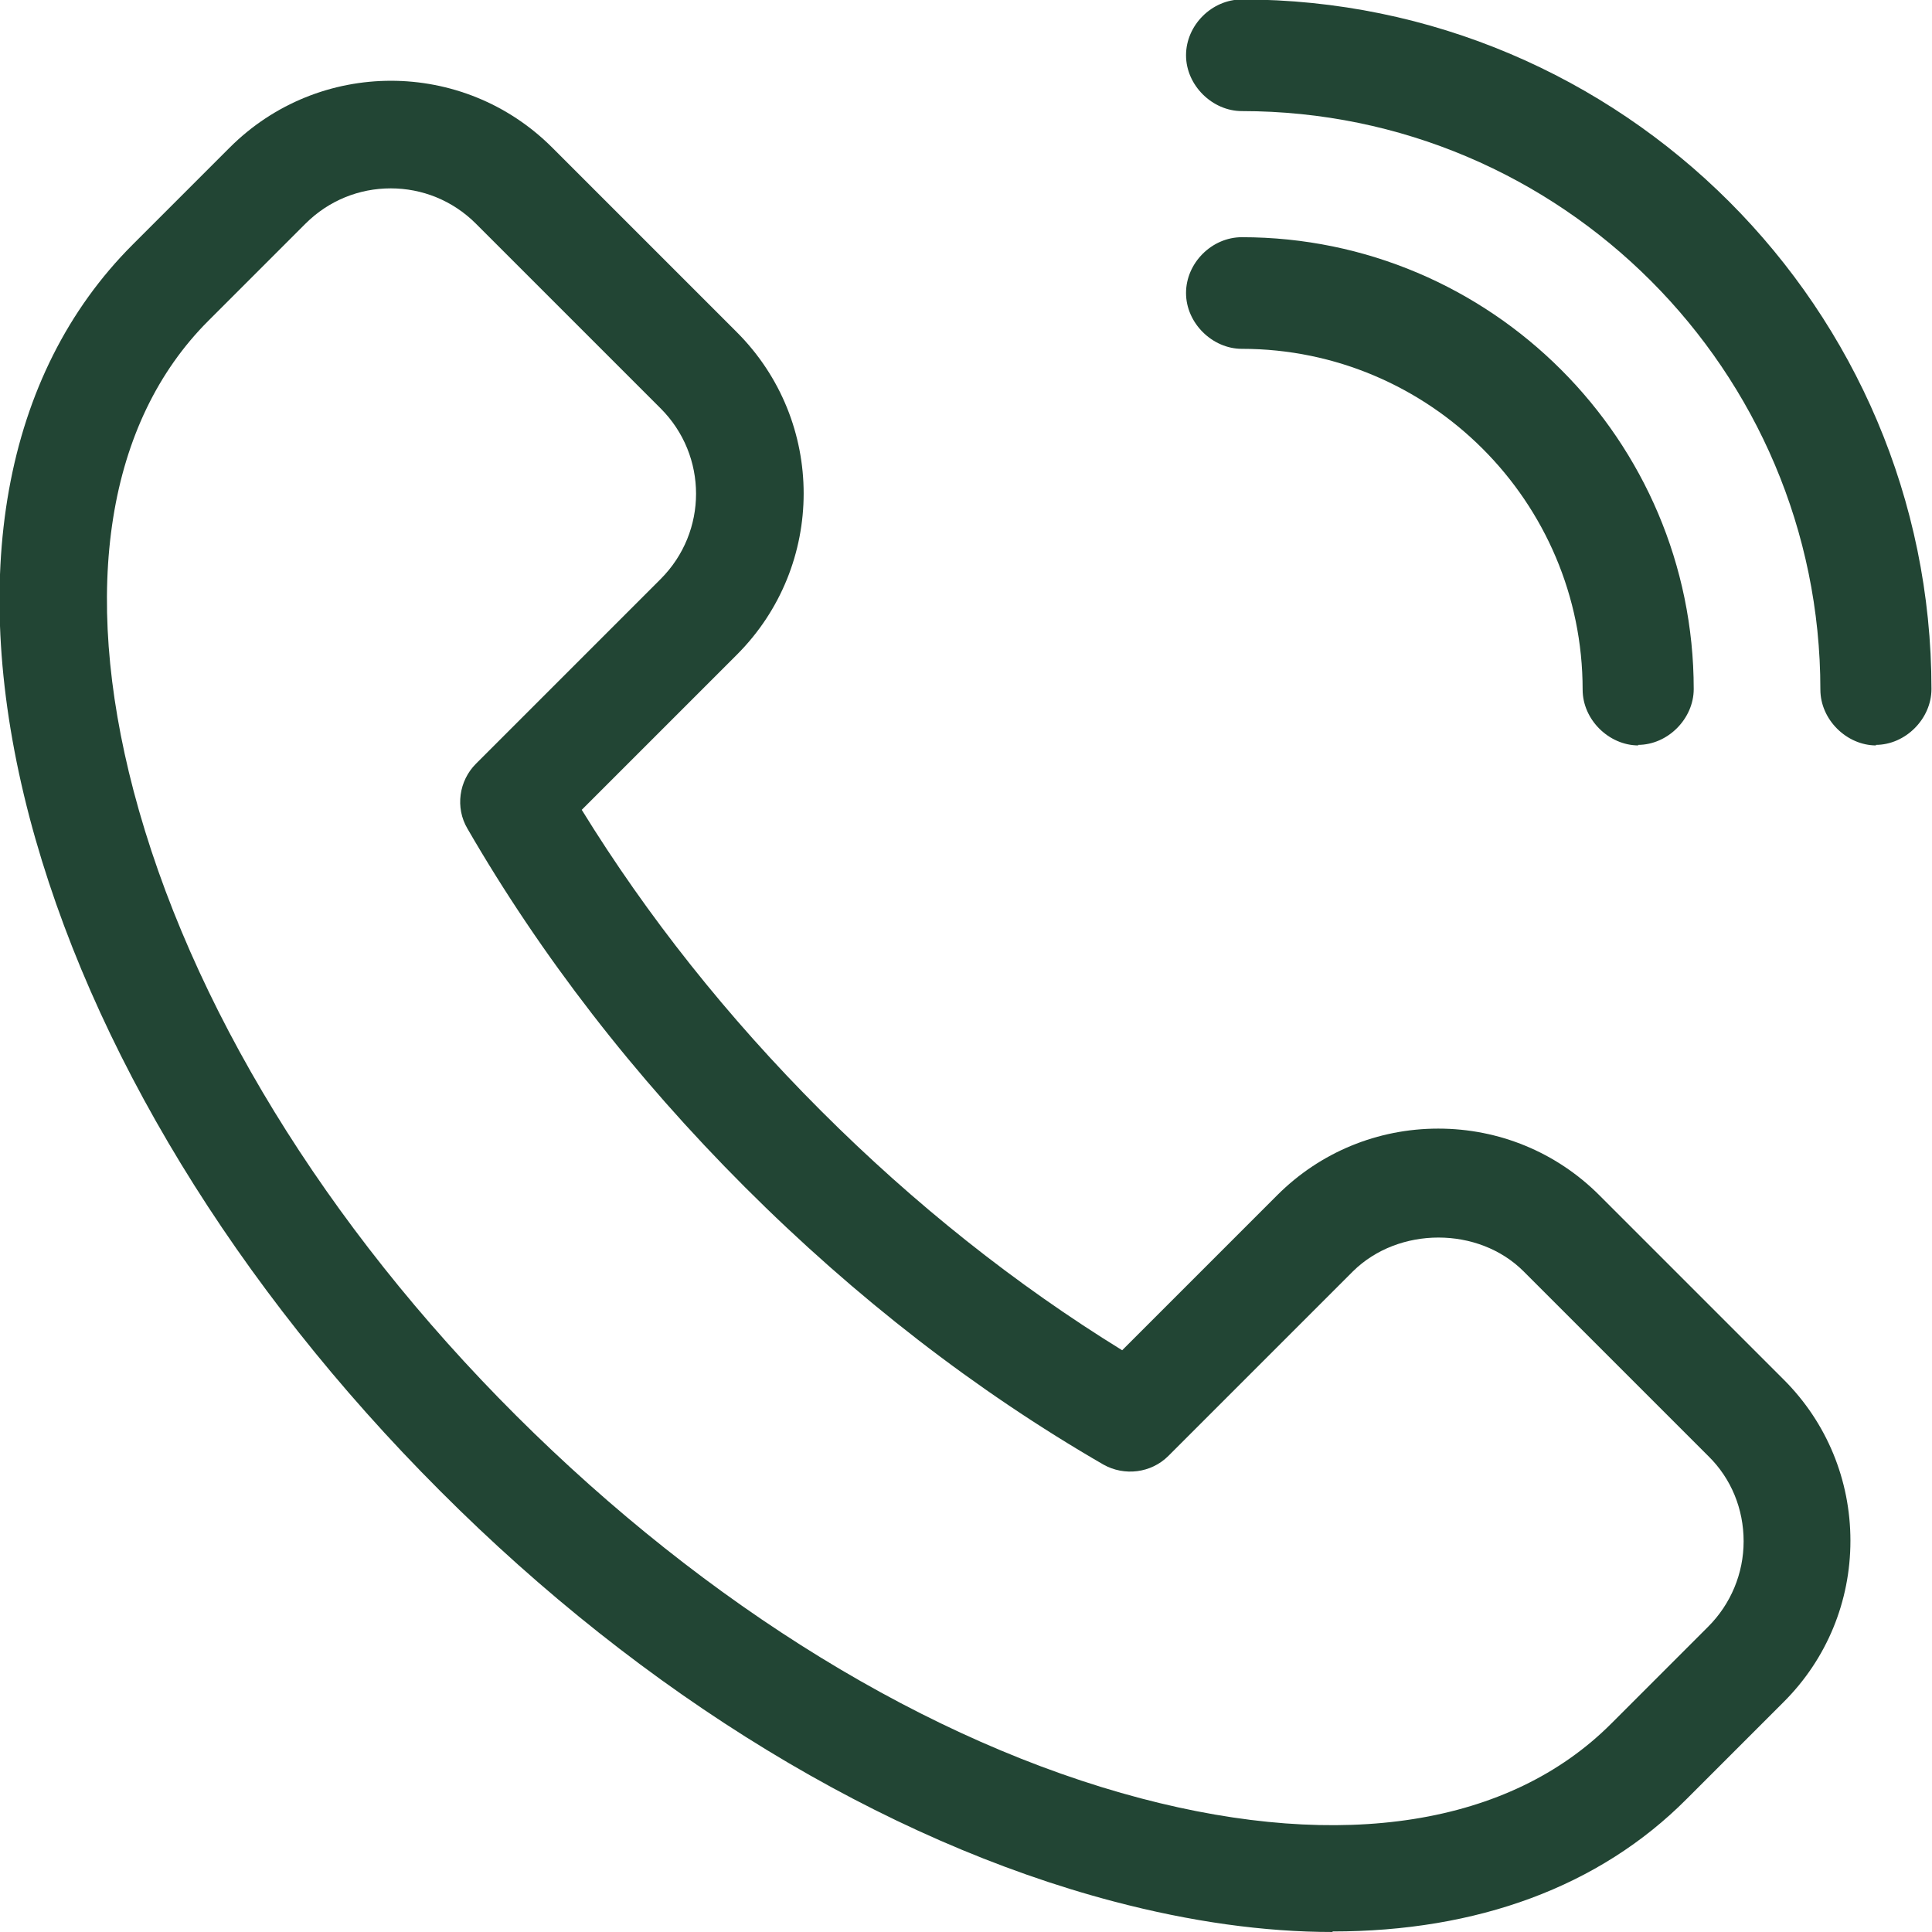 <?xml version="1.0" encoding="UTF-8"?><svg id="artwork" xmlns="http://www.w3.org/2000/svg" viewBox="0 0 36 36"><defs><style>.cls-1{fill:#224534;}</style></defs><path class="cls-1" d="M24.83,36c-1.27,0-2.64-.19-4.08-.57-4.29-1.13-8.75-3.84-12.55-7.65-3.8-3.8-6.52-8.26-7.65-12.55C-.62,10.77.06,6.97,2.47,4.56l1.81-1.81c1.66-1.66,4.35-1.66,6.01,0l3.44,3.44c1.66,1.66,1.66,4.35,0,6.01l-2.89,2.89c1.22,1.98,2.71,3.86,4.46,5.61,1.74,1.74,3.63,3.24,5.61,4.46l2.89-2.89c.8-.8,1.87-1.24,3-1.24s2.2.44,3,1.24l3.44,3.44c.8.8,1.24,1.87,1.24,3s-.44,2.2-1.24,3l-1.81,1.81c-1.63,1.64-3.91,2.47-6.6,2.47ZM7.28,3.51c-.58,0-1.15.22-1.59.66l-1.81,1.81c-1.88,1.88-2.38,4.99-1.39,8.76,1.04,3.95,3.57,8.09,7.13,11.64s7.69,6.09,11.64,7.13c3.76.99,6.87.5,8.76-1.39h0l1.81-1.81c.42-.42.66-.99.66-1.59s-.23-1.17-.66-1.59l-3.44-3.44c-.84-.84-2.33-.84-3.18,0l-3.44,3.44c-.32.32-.82.38-1.21.16-2.37-1.37-4.62-3.11-6.68-5.17-2.06-2.06-3.8-4.31-5.17-6.68-.23-.39-.16-.89.16-1.21l3.44-3.44c.88-.88.88-2.3,0-3.18l-3.44-3.44c-.44-.44-1.01-.66-1.59-.66Z"/><path class="cls-1" d="M34.96,13.89c-.55,0-1.04-.48-1.04-1.04,0-5.94-4.83-10.78-10.78-10.78-.55,0-1.04-.48-1.04-1.04s.48-1.04,1.04-1.04c7.08,0,12.85,5.76,12.85,12.85,0,.55-.48,1.04-1.04,1.04ZM35.93,12.85h0,0Z"/><path class="cls-1" d="M30.53,13.89c-.55,0-1.04-.48-1.04-1.04,0-3.5-2.85-6.35-6.35-6.35-.55,0-1.04-.48-1.04-1.04s.48-1.04,1.04-1.04c4.64,0,8.42,3.78,8.42,8.42,0,.55-.48,1.04-1.04,1.04ZM31.5,12.85h0,0Z"/></svg>
